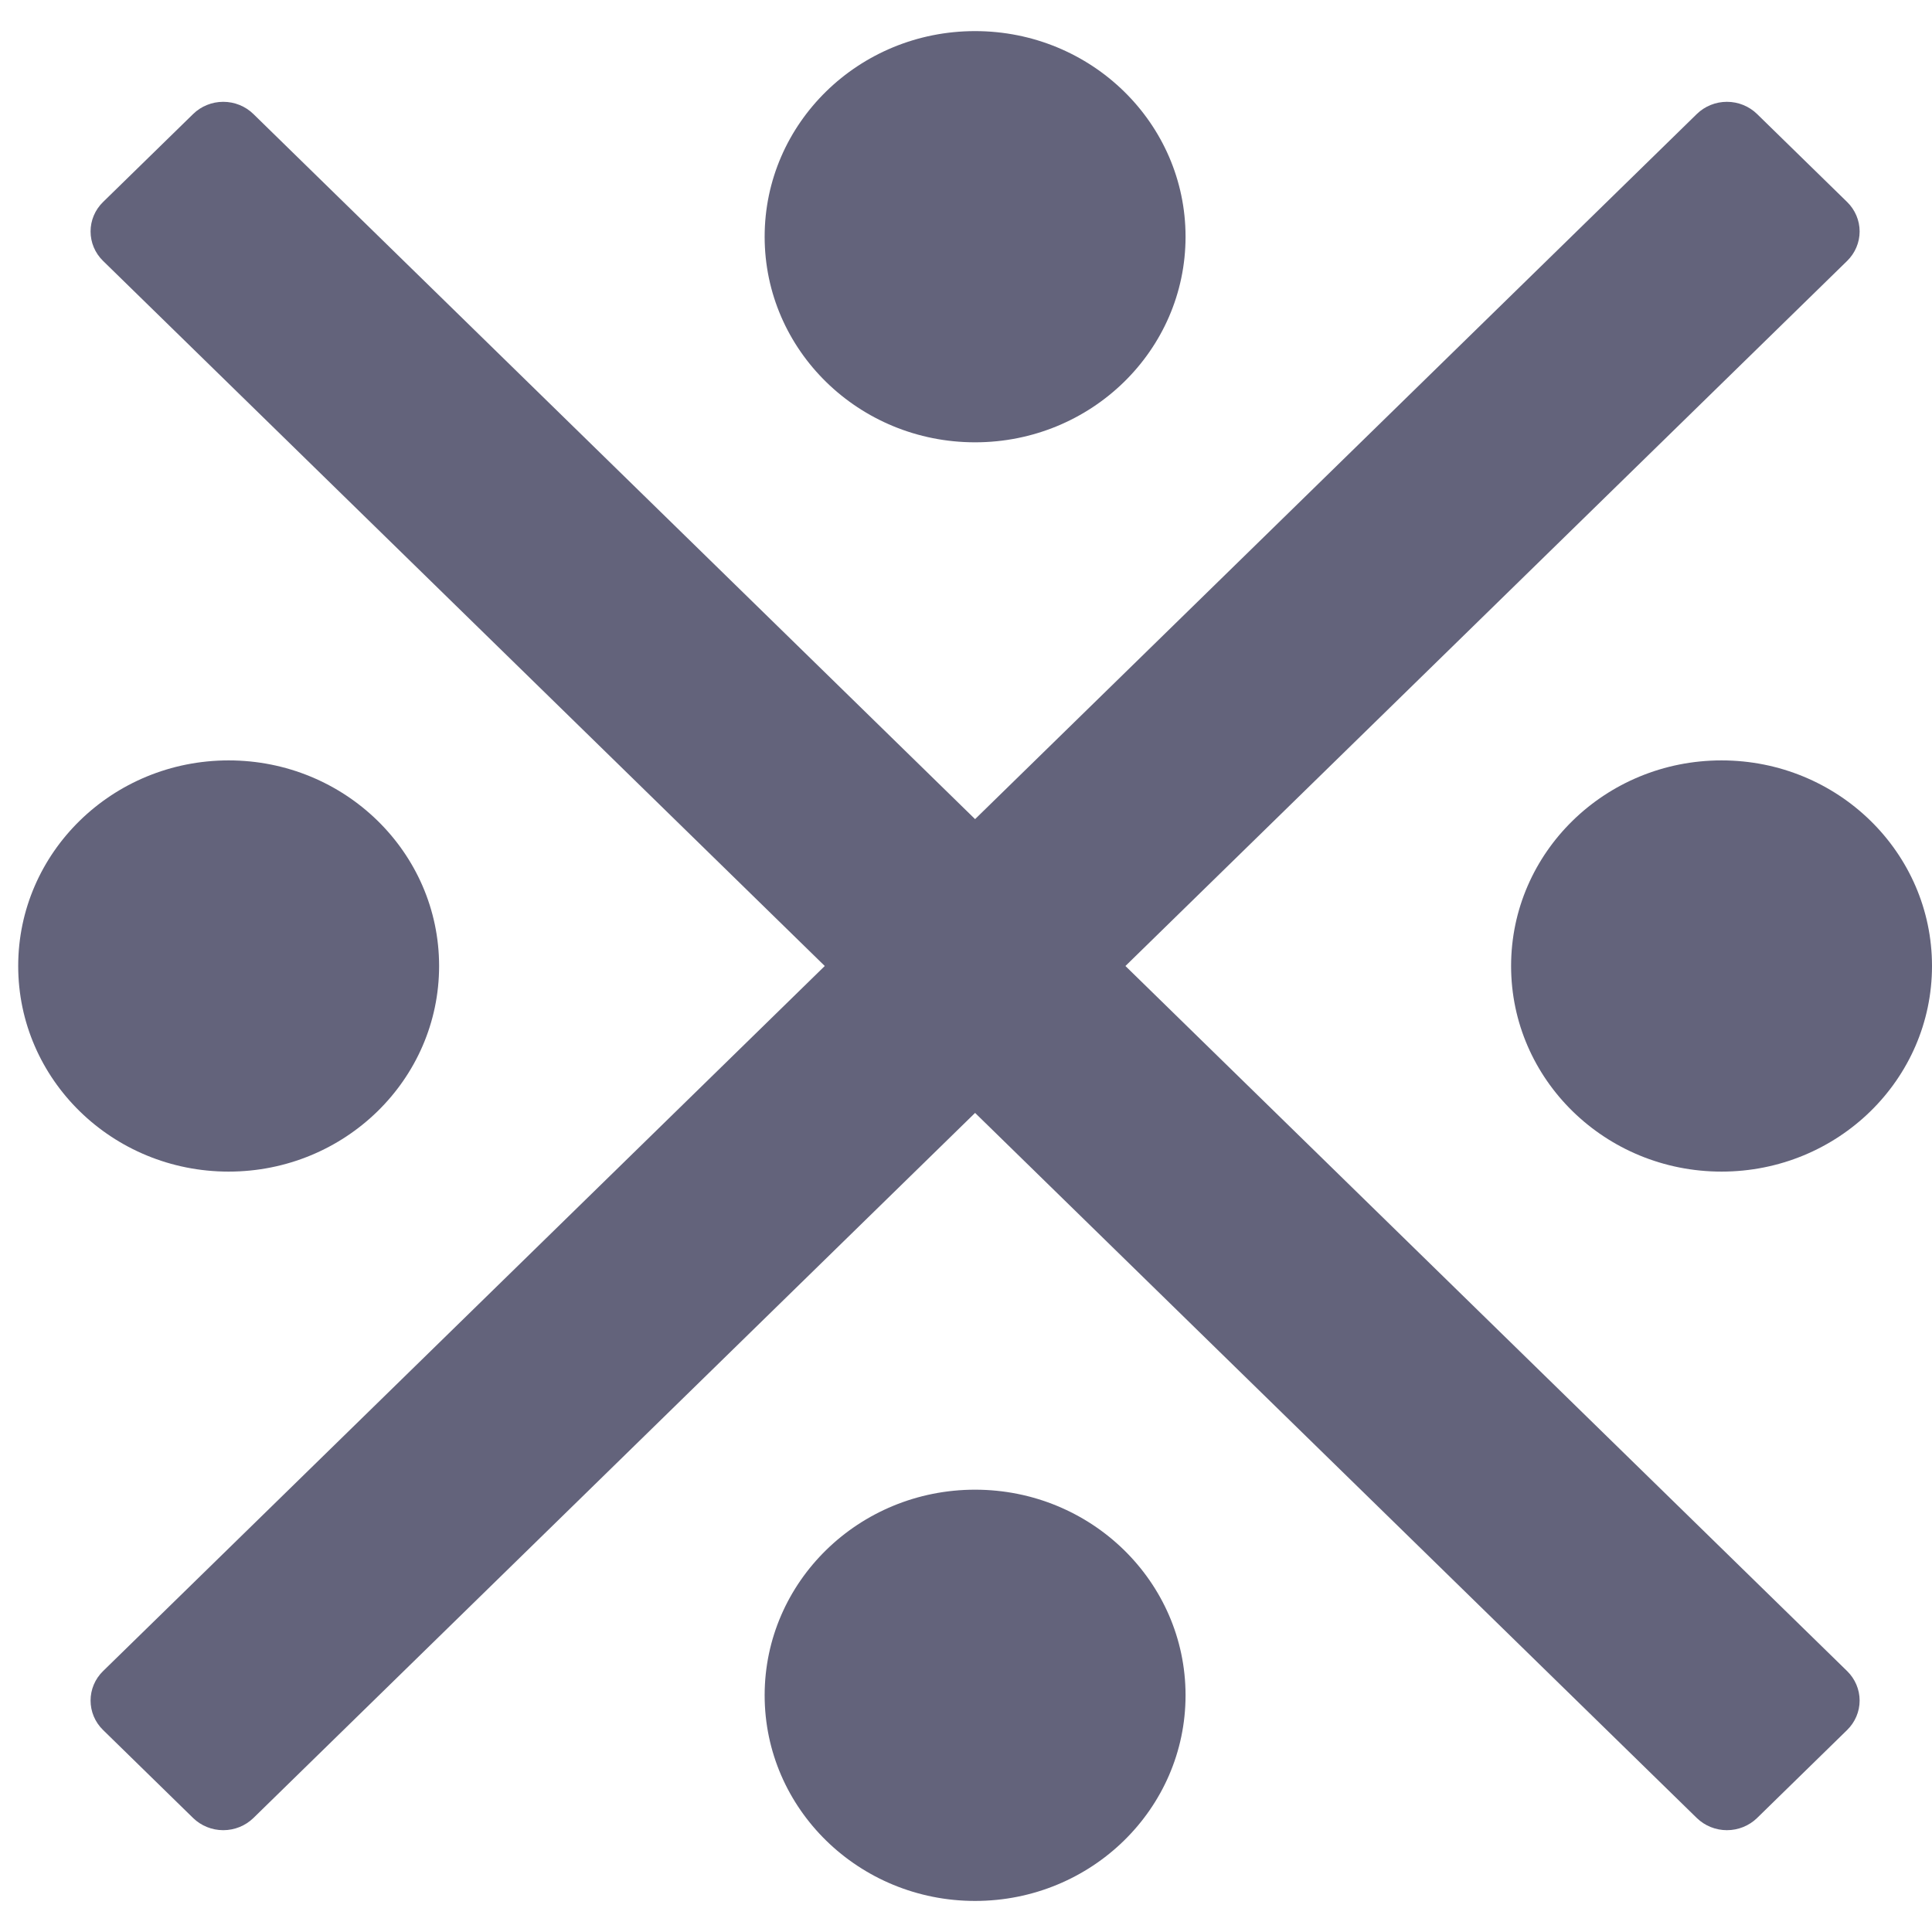 <svg width="50" height="50" viewBox="0 0 50 50" fill="none" xmlns="http://www.w3.org/2000/svg">
<path d="M44.553 30.321C47.562 30.321 50 27.939 50 25C50 22.061 47.562 19.679 44.553 19.679C41.545 19.679 39.107 22.061 39.107 25C39.107 27.939 41.545 30.321 44.553 30.321Z" fill="#63637B"/>
<path d="M47.805 43.249C48.011 43.451 48.127 43.725 48.127 44.01C48.127 44.295 48.011 44.569 47.805 44.771L45.472 47.051C45.265 47.252 44.985 47.365 44.693 47.365C44.401 47.365 44.121 47.252 43.914 47.051L25.235 28.802L6.557 47.051C6.35 47.252 6.07 47.365 5.778 47.365C5.486 47.365 5.206 47.252 4.999 47.051L2.666 44.771C2.459 44.569 2.344 44.295 2.344 44.01C2.344 43.725 2.459 43.451 2.666 43.249L21.345 25L2.666 6.751C2.459 6.549 2.344 6.275 2.344 5.99C2.344 5.705 2.459 5.431 2.666 5.229L4.999 2.95C5.206 2.748 5.486 2.635 5.778 2.635C6.07 2.635 6.35 2.748 6.557 2.95L25.235 21.199L43.914 2.95C44.121 2.748 44.401 2.635 44.693 2.635C44.985 2.635 45.265 2.748 45.472 2.95L47.805 5.229C48.011 5.431 48.127 5.705 48.127 5.99C48.127 6.275 48.011 6.549 47.805 6.751L29.126 25L47.805 43.249Z" fill="#63637B"/>
<path d="M25.235 11.447C28.243 11.447 30.682 9.065 30.682 6.126C30.682 3.187 28.243 0.805 25.235 0.805C22.227 0.805 19.789 3.187 19.789 6.126C19.789 9.065 22.227 11.447 25.235 11.447Z" fill="#63637B"/>
<path d="M25.235 49.196C28.243 49.196 30.682 46.813 30.682 43.874C30.682 40.936 28.243 38.553 25.235 38.553C22.227 38.553 19.789 40.936 19.789 43.874C19.789 46.813 22.227 49.196 25.235 49.196Z" fill="#63637B"/>
<path d="M5.917 30.321C8.925 30.321 11.364 27.939 11.364 25C11.364 22.061 8.925 19.679 5.917 19.679C2.909 19.679 0.471 22.061 0.471 25C0.471 27.939 2.909 30.321 5.917 30.321Z" fill="#63637B"/>
</svg>
